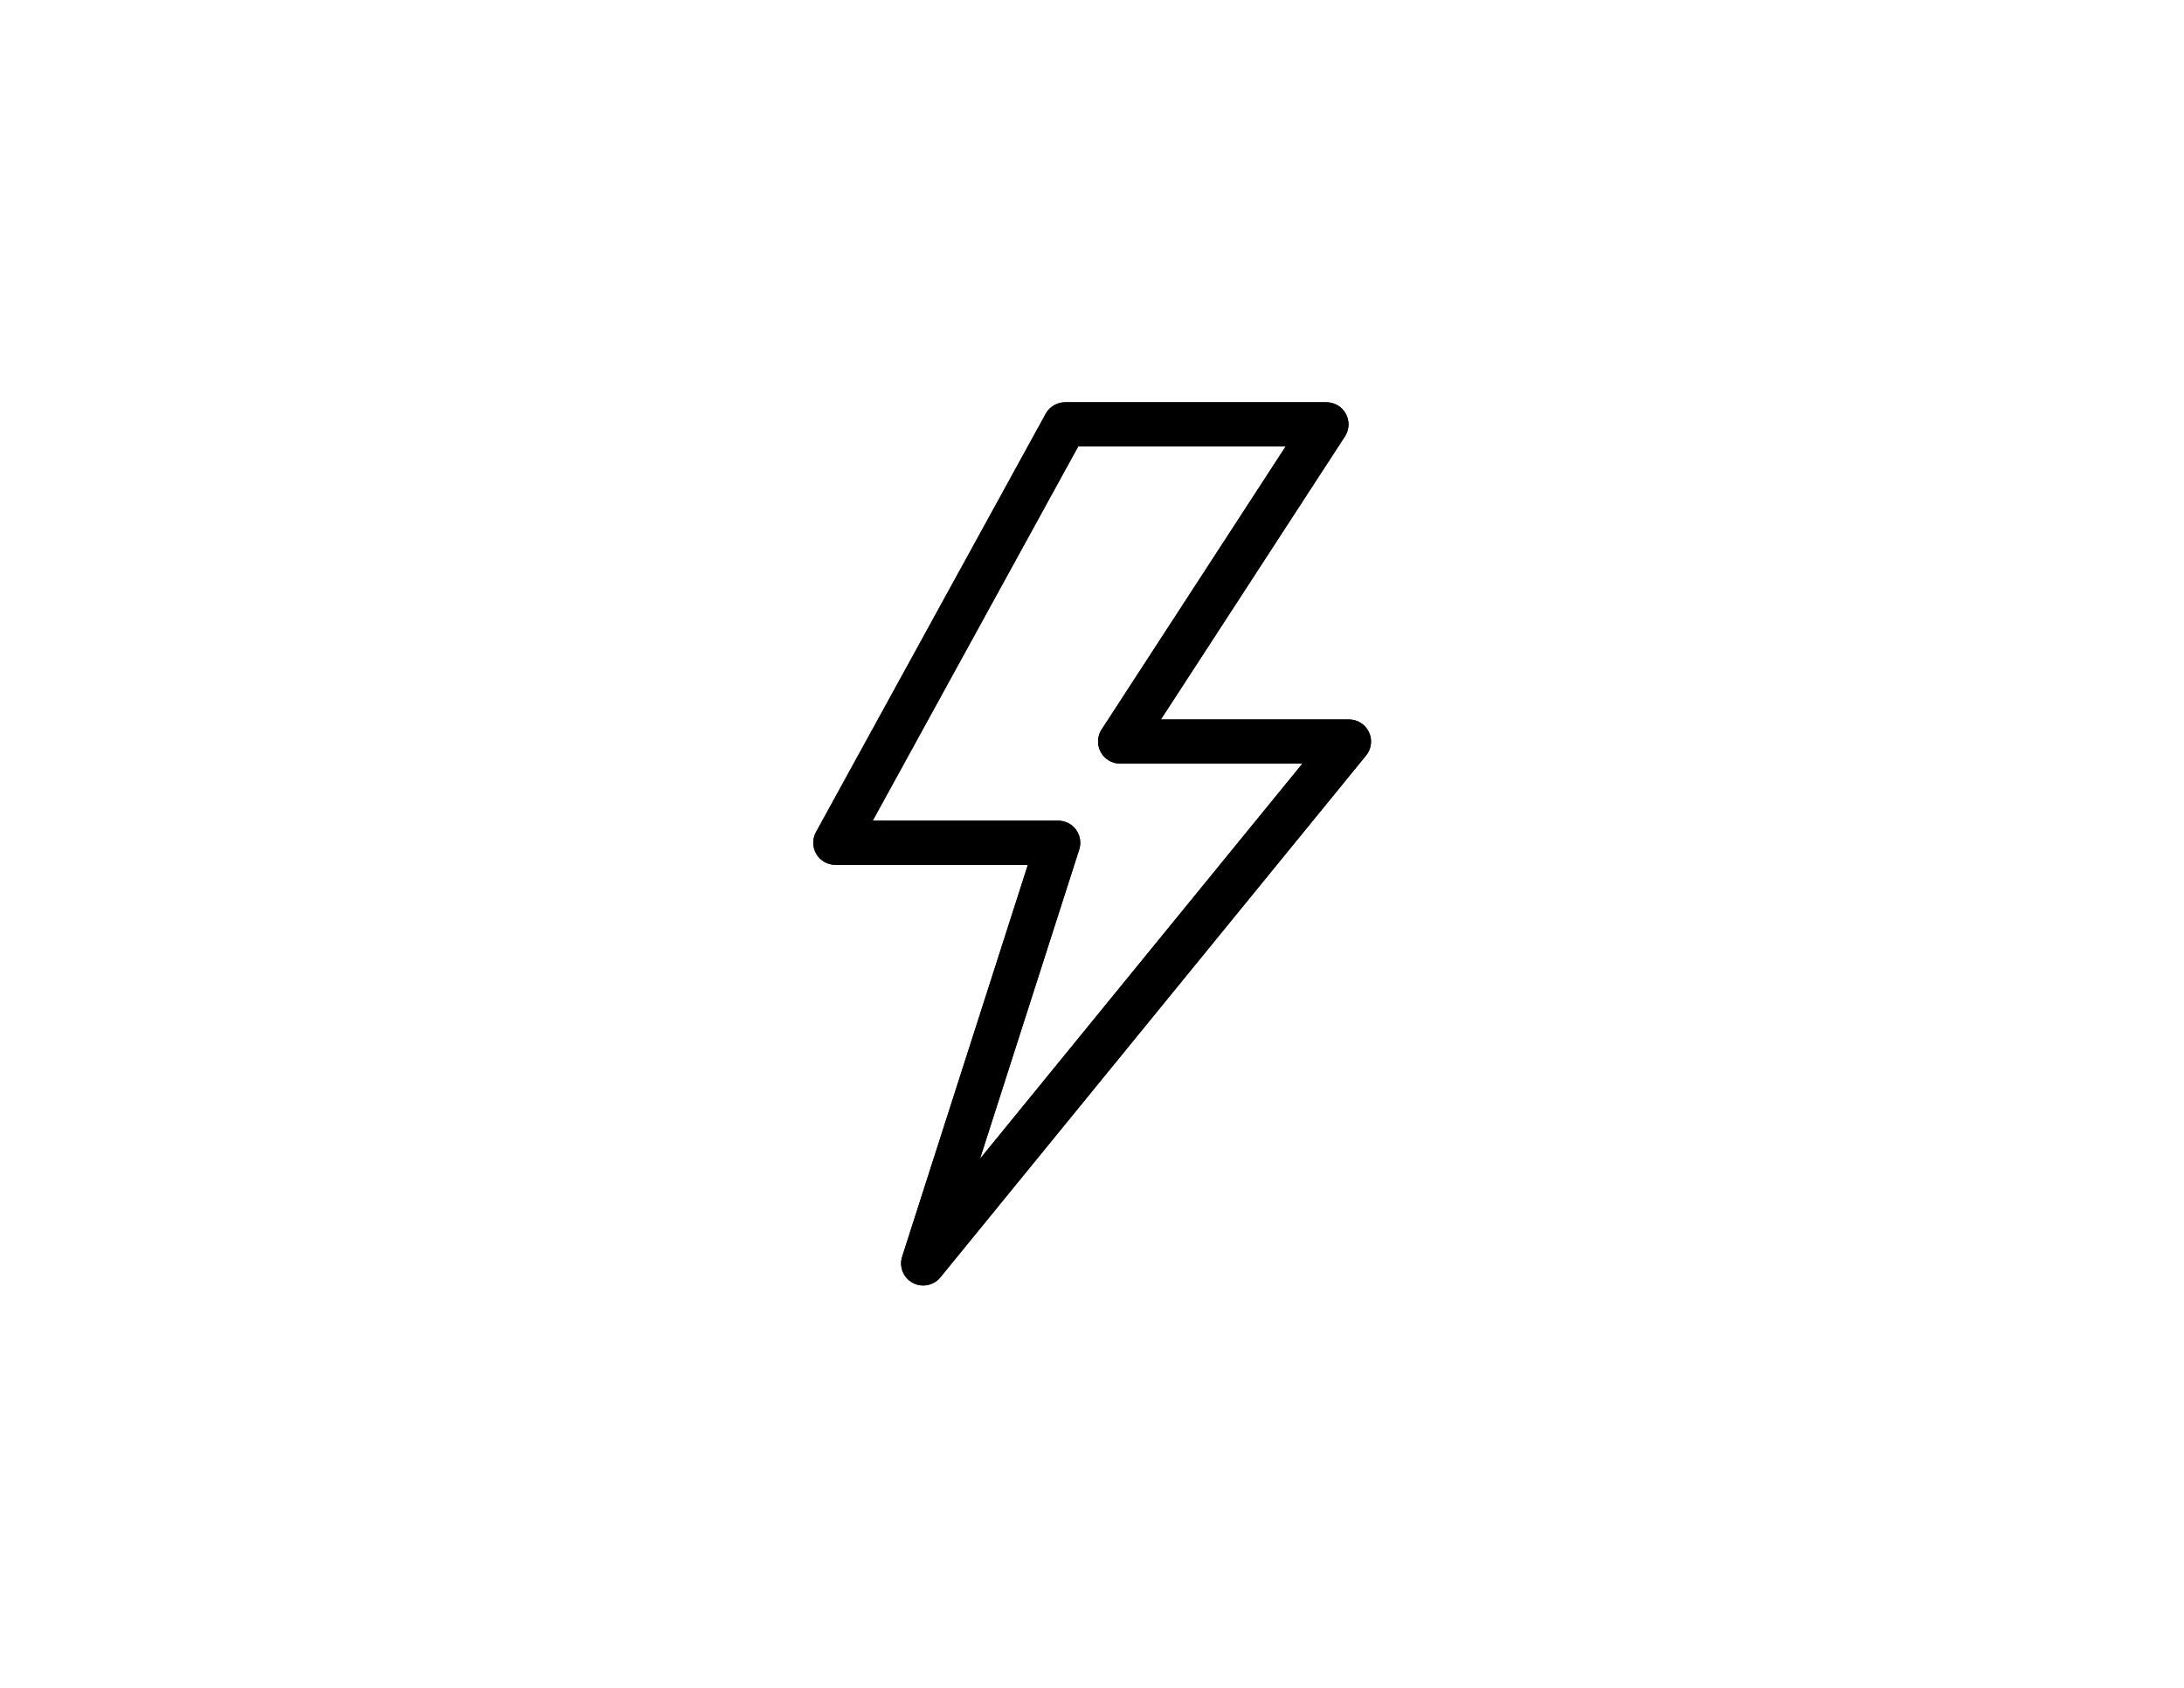<svg xmlns="http://www.w3.org/2000/svg" xmlns:xlink="http://www.w3.org/1999/xlink" width="1056" zoomAndPan="magnify" viewBox="0 0 792 612" height="816" preserveAspectRatio="xMidYMid meet" version="1.0"><defs><clipPath id="5e48575c5b"><path d="M 294.512 145.859 L 497.762 145.859 L 497.762 466.109 L 294.512 466.109 Z M 294.512 145.859 " clip-rule="nonzero"/></clipPath></defs><g clip-path="url(#5e48575c5b)"><path fill="#000000" d="M 496.414 265.438 C 495.09 262.645 492.27 260.867 489.176 260.867 L 420.98 260.867 L 487.727 158.227 C 489.332 155.762 489.457 152.625 488.051 150.047 C 486.648 147.465 483.945 145.859 481.004 145.859 L 386.25 145.859 C 383.324 145.859 380.629 147.453 379.219 150.016 L 295.902 301.727 C 294.543 304.211 294.594 307.223 296.035 309.656 C 297.48 312.094 300.102 313.582 302.934 313.582 L 372.742 313.582 L 327.156 455.66 C 325.98 459.324 327.582 463.305 330.973 465.141 C 332.176 465.797 333.488 466.109 334.785 466.109 C 337.137 466.109 339.441 465.082 341.008 463.16 L 495.391 273.93 C 497.344 271.531 497.746 268.227 496.414 265.438 Z M 355.371 420.199 L 391.367 308.02 C 392.148 305.586 391.715 302.926 390.207 300.859 C 388.695 298.793 386.289 297.57 383.73 297.57 L 316.477 297.57 L 391 161.871 L 466.238 161.871 L 399.488 264.512 C 397.887 266.977 397.766 270.113 399.164 272.691 C 400.57 275.273 403.273 276.879 406.211 276.879 L 472.305 276.879 Z M 355.371 420.199 " fill-opacity="1" fill-rule="nonzero"/><path fill="#000000" d="M 496.414 265.438 C 495.09 262.645 492.27 260.867 489.176 260.867 L 420.98 260.867 L 487.727 158.227 C 489.332 155.762 489.457 152.625 488.051 150.047 C 486.648 147.465 483.945 145.859 481.004 145.859 L 386.25 145.859 C 383.324 145.859 380.629 147.453 379.219 150.016 L 295.902 301.727 C 294.543 304.211 294.594 307.223 296.035 309.656 C 297.48 312.094 300.102 313.582 302.934 313.582 L 372.742 313.582 L 327.156 455.66 C 325.98 459.324 327.582 463.305 330.973 465.141 C 332.176 465.797 333.488 466.109 334.785 466.109 C 337.137 466.109 339.441 465.082 341.008 463.16 L 495.391 273.93 C 497.344 271.531 497.746 268.227 496.414 265.438 Z M 355.371 420.199 L 391.367 308.02 C 392.148 305.586 391.715 302.926 390.207 300.859 C 388.695 298.793 386.289 297.57 383.73 297.57 L 316.477 297.57 L 391 161.871 L 466.238 161.871 L 399.488 264.512 C 397.887 266.977 397.766 270.113 399.164 272.691 C 400.57 275.273 403.273 276.879 406.211 276.879 L 472.305 276.879 Z M 355.371 420.199 " fill-opacity="1" fill-rule="nonzero"/></g></svg>